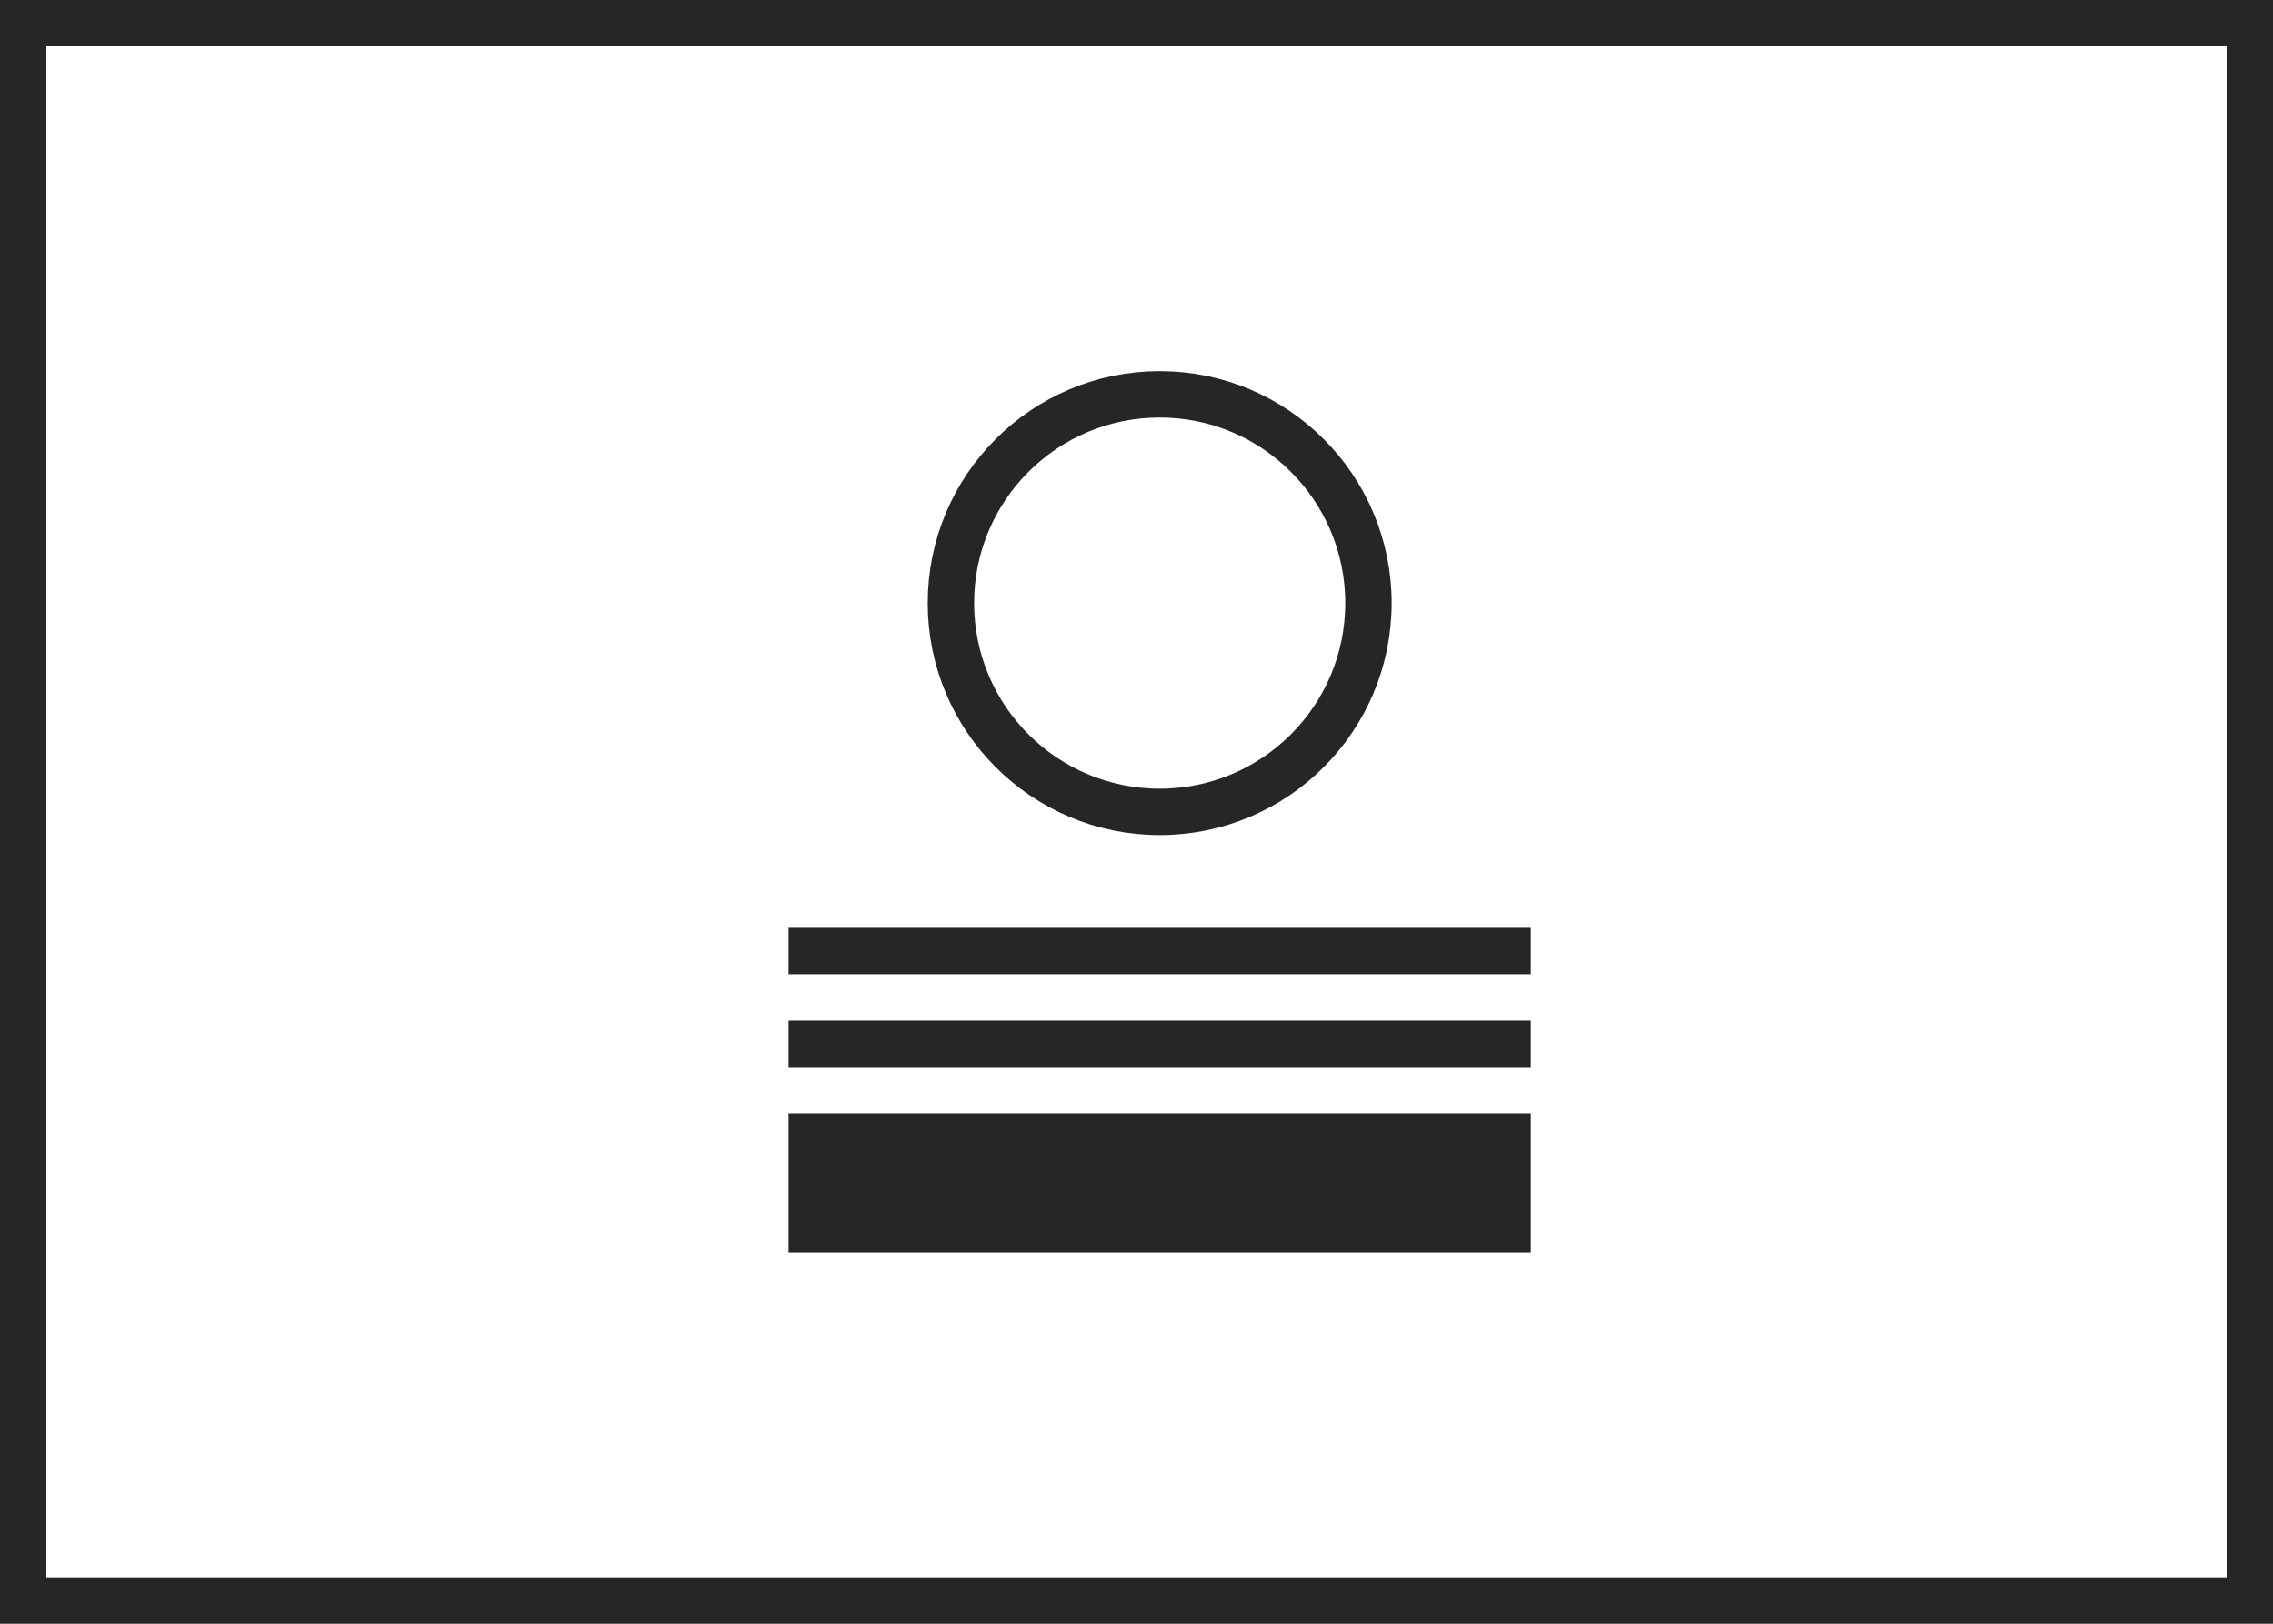 <svg xmlns="http://www.w3.org/2000/svg" width="49" height="35" viewBox="0 0 49 35" fill="none"><rect x="0.5" y="0.5" width="48" height="34" stroke="#262626"></rect><rect x="17.5" y="24.5" width="15" height="2" fill="#262626" stroke="#262626"></rect><rect x="17.25" y="20.25" width="15.5" height="0.5" fill="#262626" stroke="#262626" stroke-width="0.5"></rect><rect x="17.25" y="22.25" width="15.5" height="0.5" fill="#262626" stroke="#262626" stroke-width="0.5"></rect><circle cx="25" cy="13" r="4.5" stroke="#262626"></circle></svg>